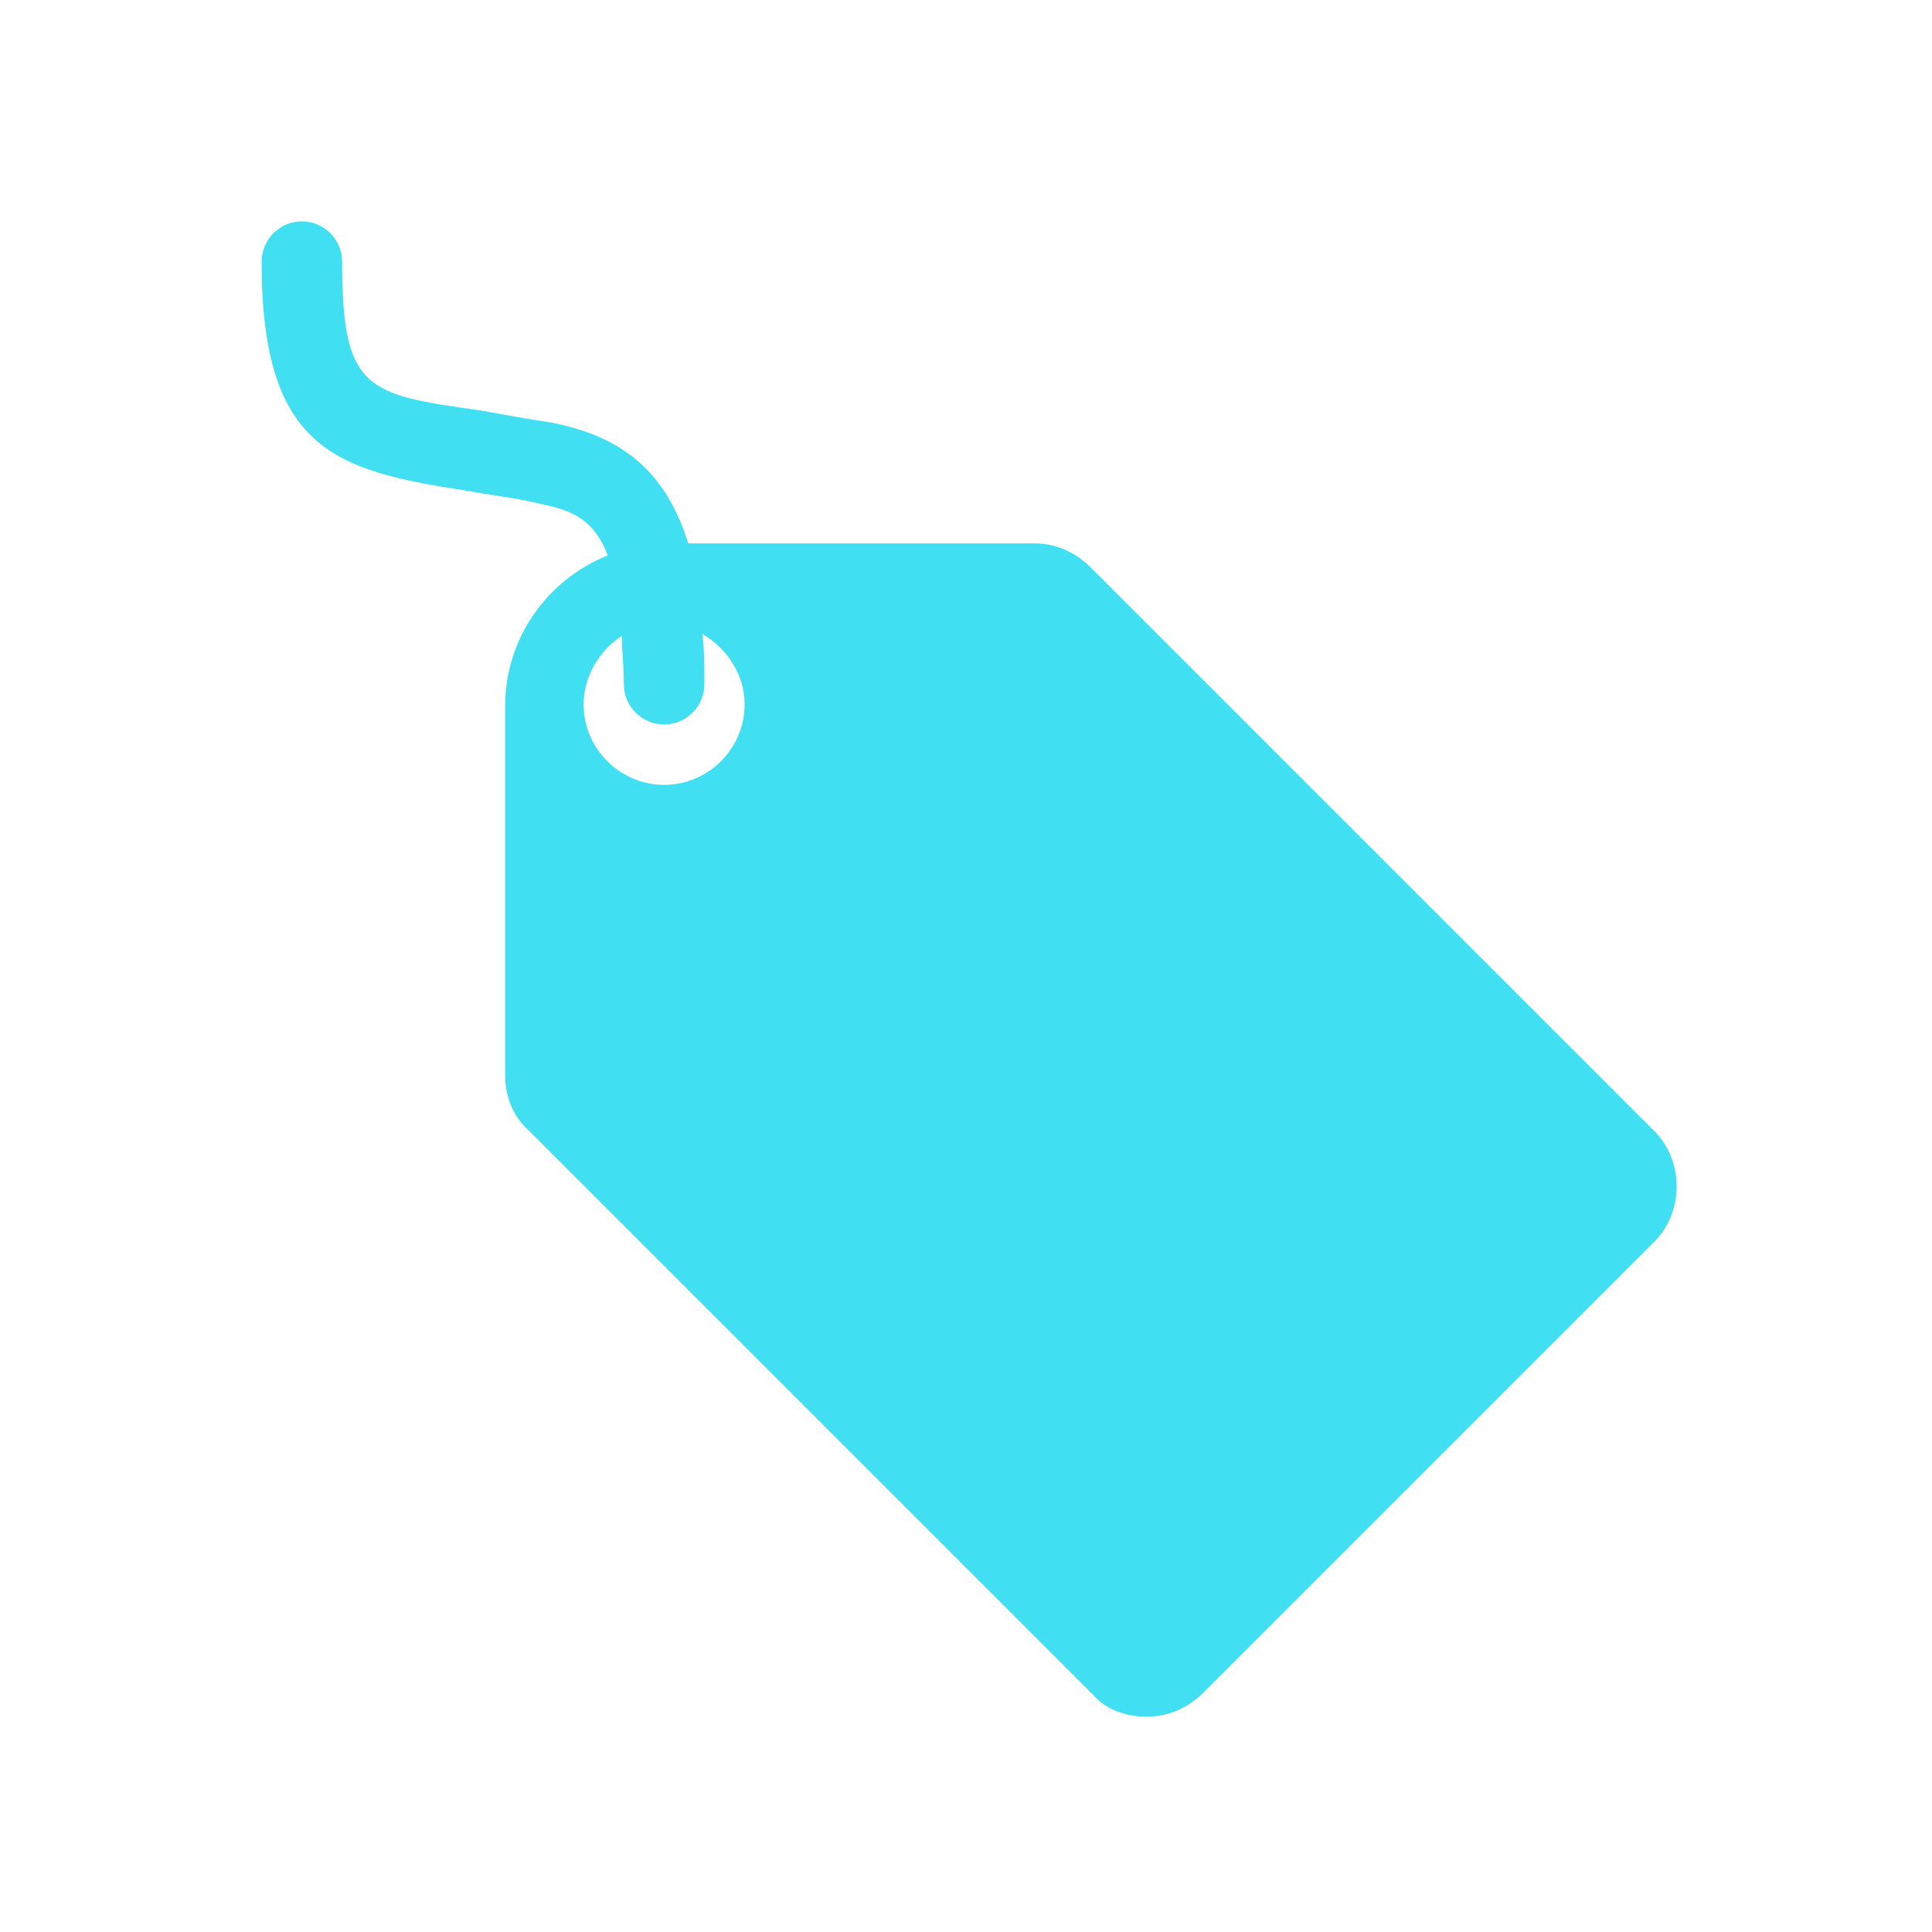 <svg width="140" height="140" xmlns="http://www.w3.org/2000/svg" xmlns:xlink="http://www.w3.org/1999/xlink" xml:space="preserve" overflow="hidden"><g transform="translate(-570 -270)"><path d="M618.125 326.875C614.917 326.875 612.292 324.25 612.292 321.042 612.292 319 613.458 317.104 615.062 316.083 615.062 317.104 615.208 318.271 615.208 319.583 615.208 321.188 616.521 322.5 618.125 322.5 619.729 322.5 621.042 321.188 621.042 319.583 621.042 318.271 621.042 317.104 620.896 315.938 622.646 316.958 623.958 318.854 623.958 321.042 623.958 324.25 621.333 326.875 618.125 326.875ZM689.875 351.958 649.042 311.125C647.875 309.958 646.417 309.375 644.958 309.375L619.875 309.375C618.271 304.271 615.208 301.646 609.958 300.625 608.062 300.333 606.458 300.042 604.854 299.75 596.542 298.583 594.792 298.292 594.792 288.958 594.792 287.354 593.479 286.042 591.875 286.042 590.271 286.042 588.958 287.354 588.958 288.958 588.958 302.667 594.354 304.125 603.979 305.583 605.438 305.875 607.042 306.021 608.938 306.458 610.833 306.896 612.875 307.188 614.042 310.25 609.667 312 606.604 316.229 606.604 321.188L606.604 347.875C606.604 349.479 607.188 350.938 608.354 351.958L649.188 392.792C650.208 393.958 651.667 394.396 653.125 394.396 654.583 394.396 656.042 393.812 657.208 392.646L689.729 360.125C692.062 357.938 692.062 354.146 689.875 351.958Z" fill="#40DFF1"/></g></svg>